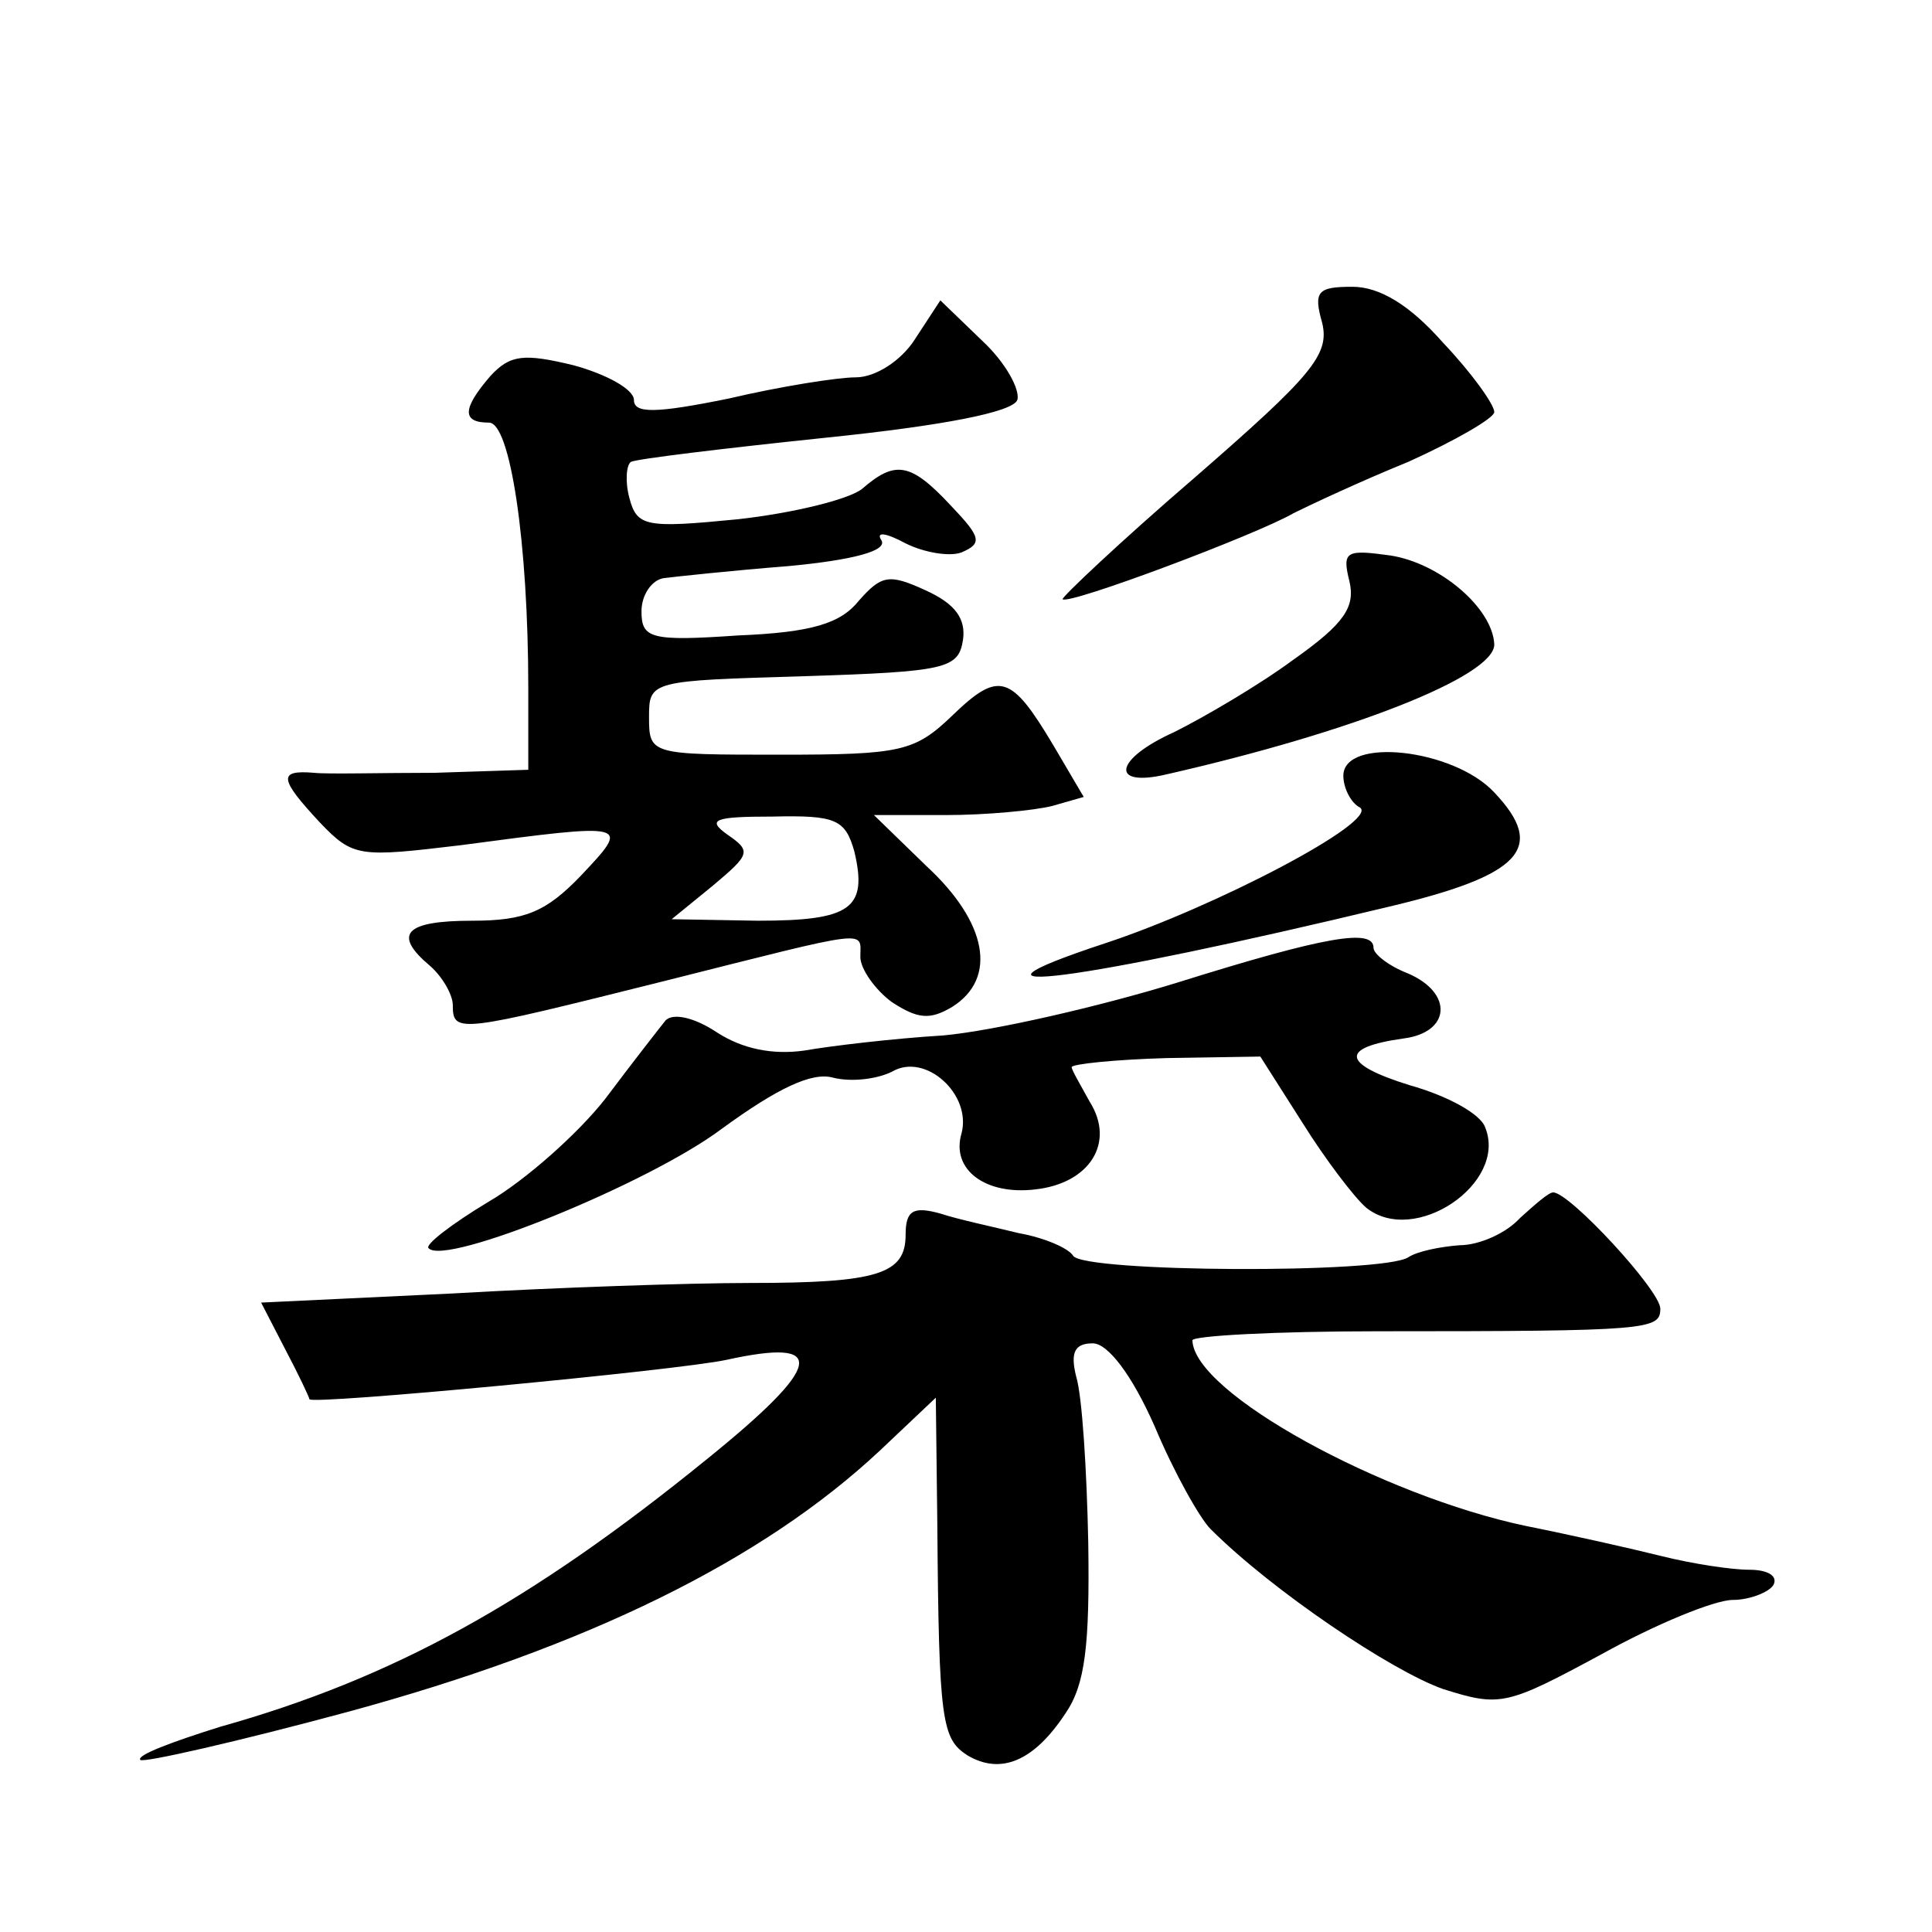 <?xml version="1.0" standalone="no"?>
<!DOCTYPE svg PUBLIC "-//W3C//DTD SVG 20010904//EN"
 "http://www.w3.org/TR/2001/REC-SVG-20010904/DTD/svg10.dtd">
<svg version="1.0" xmlns="http://www.w3.org/2000/svg"
 width="128pt" height="128pt" viewBox="0 0 128 128"
 preserveAspectRatio="xMidYMid meet">
<g transform="translate(0,128) scale(0.1,-0.1)"
fill="#0" stroke="none">
<path d="M876 1066 c5 -21 -7 -35 -84 -102 -50 -43 -89 -80 -88 -81 4 -4 129 43
153 57 10 5 44 21 76 34 31 14 57 29 57 33 0 5 -15 26 -34 46 -22 25 -42 37 -60
37 -23 0 -26 -3 -20 -24z M606 1055 c-9 -14 -26 -25 -39 -25 -12 0 -50 -6 -84 -14
-49 -10 -63 -10 -63 -1 0 7 -18 17 -40 23 -33 8 -42 7 -55 -7 -19 -22 -19 -31 -1
-31 14 0 26 -79 26 -176 l0 -54 -62 -2 c-35 0 -71 -1 -80 0 -24 2 -23 -4 4 -33
22 -23 26 -23 93 -15 113 15 113 15 80 -20 -23 -24 -37 -30 -72 -30 -45 0 -53 -9
-28 -30 8 -7 15 -19 15 -26 0 -19 4 -18 140 16 139 35 130 34 130 16 0 -8 10 -22
21 -30 17 -11 25 -12 40 -3 30 19 23 56 -17 93 l-35 34 48 0 c26 0 58 3 70 6 l21
6 -20 34 c-28 47 -36 50 -67 20 -25 -24 -34 -26 -114 -26 -86 0 -87 0 -87 25 0
24 1 24 103 27 94 3 102 5 105 24 2 14 -5 24 -25 33 -24 11 -29 10 -44 -7 -12 -15
-31 -21 -80 -23 -58 -4 -64 -2 -64 16 0 11 7 21 15 22 8 1 45 5 83 8 42 4 65 10
61 17 -4 6 3 5 16 -2 12 -6 29 -9 37 -6 14 6 13 10 -7 31 -27 29 -37 30 -59 11
-9 -7 -46 -16 -82 -20 -61 -6 -67 -5 -72 14 -3 11 -2 22 1 24 4 2 62 9 129 16 78
8 124 17 127 25 2 7 -8 25 -23 39 l-28 27 -17 -26z m-40 -339 c9 -38 -2 -46 -64
-46 l-57 1 27 22 c25 21 26 23 10 34 -14 10 -9 12 30 12 42 1 48 -2 54 -23z M894
895 c4 -17 -3 -28 -37 -52 -23 -17 -59 -38 -79 -48 -40 -18 -43 -37 -5 -28 123
28 217 65 217 86 -1 24 -36 54 -69 59 -29 4 -32 3 -27 -17z M890 766 c0 -8 5 -18
11 -21 13 -9 -96 -66 -169 -90 -115 -38 -17 -25 187 24 89 21 106 39 71 76 -27
29 -100 37 -100 11z M780 629 c-52 -16 -122 -32 -155 -35 -33 -2 -75 -7 -92 -10
-21 -3 -41 1 -58 12 -15 10 -29 13 -34 8 -4 -5 -22 -28 -40 -52 -18 -23 -53 -54
-77 -68 -25 -15 -43 -29 -40 -31 11 -12 146 43 194 79 37 27 60 38 74 34 12 -3
29 -1 39 4 22 13 53 -15 46 -41 -7 -24 16 -41 49 -37 36 4 53 31 36 58 -6 11 -12
21 -12 23 0 2 28 5 63 6 l62 1 28 -44 c15 -24 34 -49 42 -56 32 -26 94 16 79 53
-3 9 -25 21 -50 28 -45 14 -47 25 -4 31 31 4 33 30 3 43 -13 5 -23 13 -23 17 0
13 -31 8 -130 -23z M1007 473 c-9 -10 -27 -18 -40 -18 -13 -1 -28 -4 -34 -8 -17
-11 -215 -10 -222 1 -3 5 -19 12 -36 15 -16 4 -40 9 -52 13 -18 5 -23 2 -23 -14
0 -26 -18 -32 -103 -32 -40 0 -129 -3 -198 -7 l-126 -6 16 -31 c9 -17 16 -32 16
-33 0 -4 243 19 276 26 68 15 65 -3 -13 -66 -117 -95 -208 -145 -322 -177 -32 -10
-56 -19 -53 -22 2 -2 64 12 138 32 158 43 274 100 352 173 l37 35 1 -84 c1 -131
3 -142 20 -153 22 -13 44 -4 65 28 13 19 16 45 15 113 -1 48 -4 97 -8 110 -4 16
-1 22 11 22 10 0 26 -21 41 -55 13 -31 30 -61 37 -68 41 -41 120 -94 154 -106 38
-12 42 -11 105 23 36 20 75 36 87 36 11 0 24 5 27 10 3 6 -4 10 -16 10 -12 0 -38
4 -58 9 -20 5 -60 14 -90 20 -95 20 -220 88 -221 123 0 3 55 6 123 6 180 0 187
1 187 15 0 12 -60 77 -71 77 -3 0 -12 -8 -22 -17z"/>
</g>
</svg>
